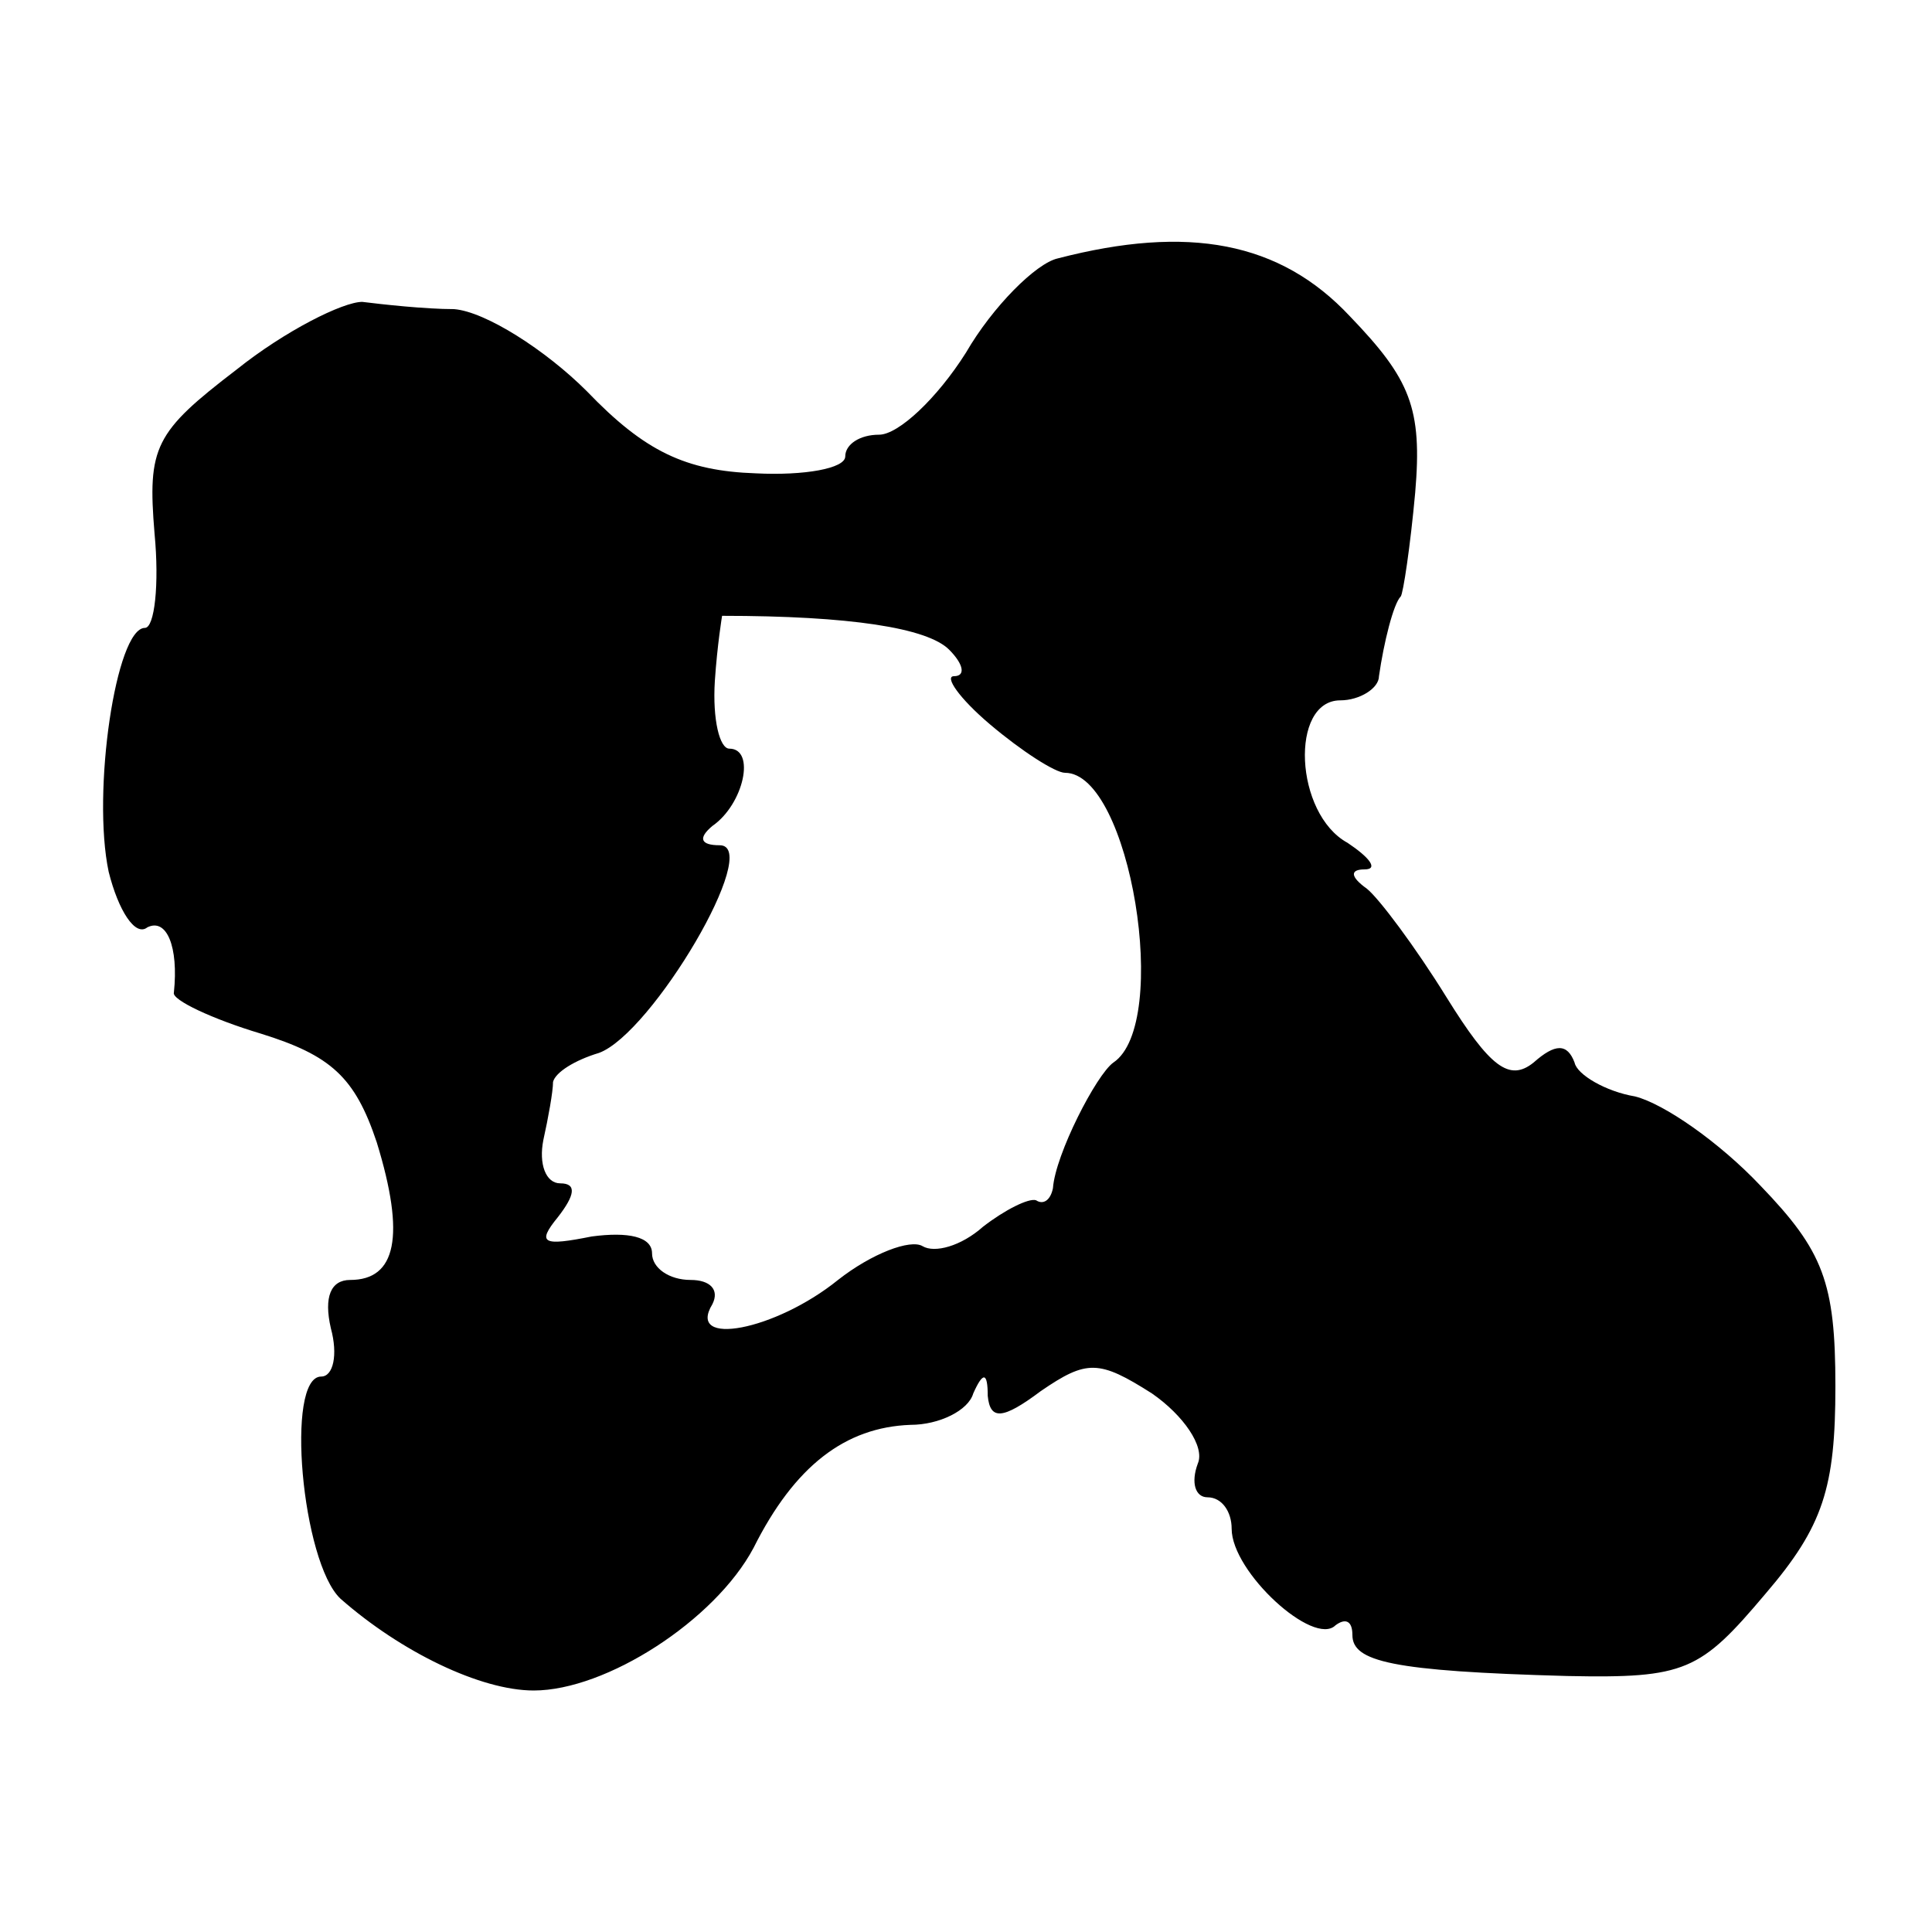 <?xml version="1.0" standalone="no"?>
<!DOCTYPE svg PUBLIC "-//W3C//DTD SVG 20010904//EN"
 "http://www.w3.org/TR/2001/REC-SVG-20010904/DTD/svg10.dtd">
<svg version="1.0" xmlns="http://www.w3.org/2000/svg"
 width="80pt" height="80pt" viewBox="0 0 80 80"
 preserveAspectRatio="xMidYMid meet">
<g transform="translate(0,80) scale(0.1,-0.1)"
fill="#000000" stroke="none">
<path d="M438 693 c-9 -2 -27 -20 -38 -39 -12 -19 -28 -34 -36 -34 -8 0 -14
-4 -14 -9 0 -5 -17 -8 -37 -7 -29 1 -46 9 -70 34 -17 17 -42 33 -55 34 -12 0
-30 2 -38 3 -8 0 -32 -12 -52 -28 -34 -26 -37 -32 -34 -68 2 -21 0 -39 -4 -39
-12 0 -22 -68 -15 -101 4 -16 11 -27 16 -23 8 4 13 -8 11 -27 -1 -3 16 -11 36
-17 29 -9 39 -18 48 -45 12 -39 8 -57 -11 -57 -8 0 -11 -7 -8 -20 3 -11 1 -20
-4 -20 -15 0 -8 -77 8 -92 25 -22 58 -38 80 -38 30 0 75 29 91 59 17 34 38 50
65 51 12 0 24 6 26 13 4 9 6 9 6 -1 1 -10 6 -10 22 2 19 13 24 13 46 -1 13 -9
22 -22 19 -29 -3 -8 -1 -14 4 -14 6 0 10 -6 10 -13 0 -18 34 -49 43 -40 4 3 7
2 7 -4 0 -11 16 -15 89 -17 49 -1 55 2 82 34 24 28 29 44 29 86 0 43 -5 56
-31 83 -17 18 -40 34 -52 37 -12 2 -24 9 -25 14 -3 8 -8 8 -17 0 -10 -8 -18
-2 -36 27 -13 21 -28 41 -33 45 -7 5 -7 8 -1 8 6 0 2 5 -7 11 -22 12 -24 59
-3 59 8 0 16 5 16 10 2 14 6 30 9 33 1 1 4 21 6 43 3 35 -2 47 -27 73 -29 31
-67 38 -121 24z m-45 -162 c6 -6 7 -11 2 -11 -4 0 2 -9 15 -20 13 -11 27 -20
31 -20 27 0 44 -104 20 -120 -7 -5 -24 -38 -25 -52 -1 -5 -4 -7 -7 -5 -3 1
-13 -4 -22 -11 -9 -8 -20 -11 -25 -8 -5 3 -21 -3 -35 -14 -26 -21 -63 -28 -52
-10 3 6 -1 10 -9 10 -9 0 -16 5 -16 11 0 7 -10 9 -25 7 -20 -4 -23 -3 -14 8 7
9 8 14 1 14 -6 0 -9 8 -7 18 2 9 4 20 4 24 1 4 9 9 19 12 22 8 68 86 50 86 -8
0 -9 3 -3 8 13 9 18 32 7 32 -4 0 -7 12 -6 28 1 15 3 27 3 27 53 0 85 -5 94
-14z"/>
</g>
</svg>
